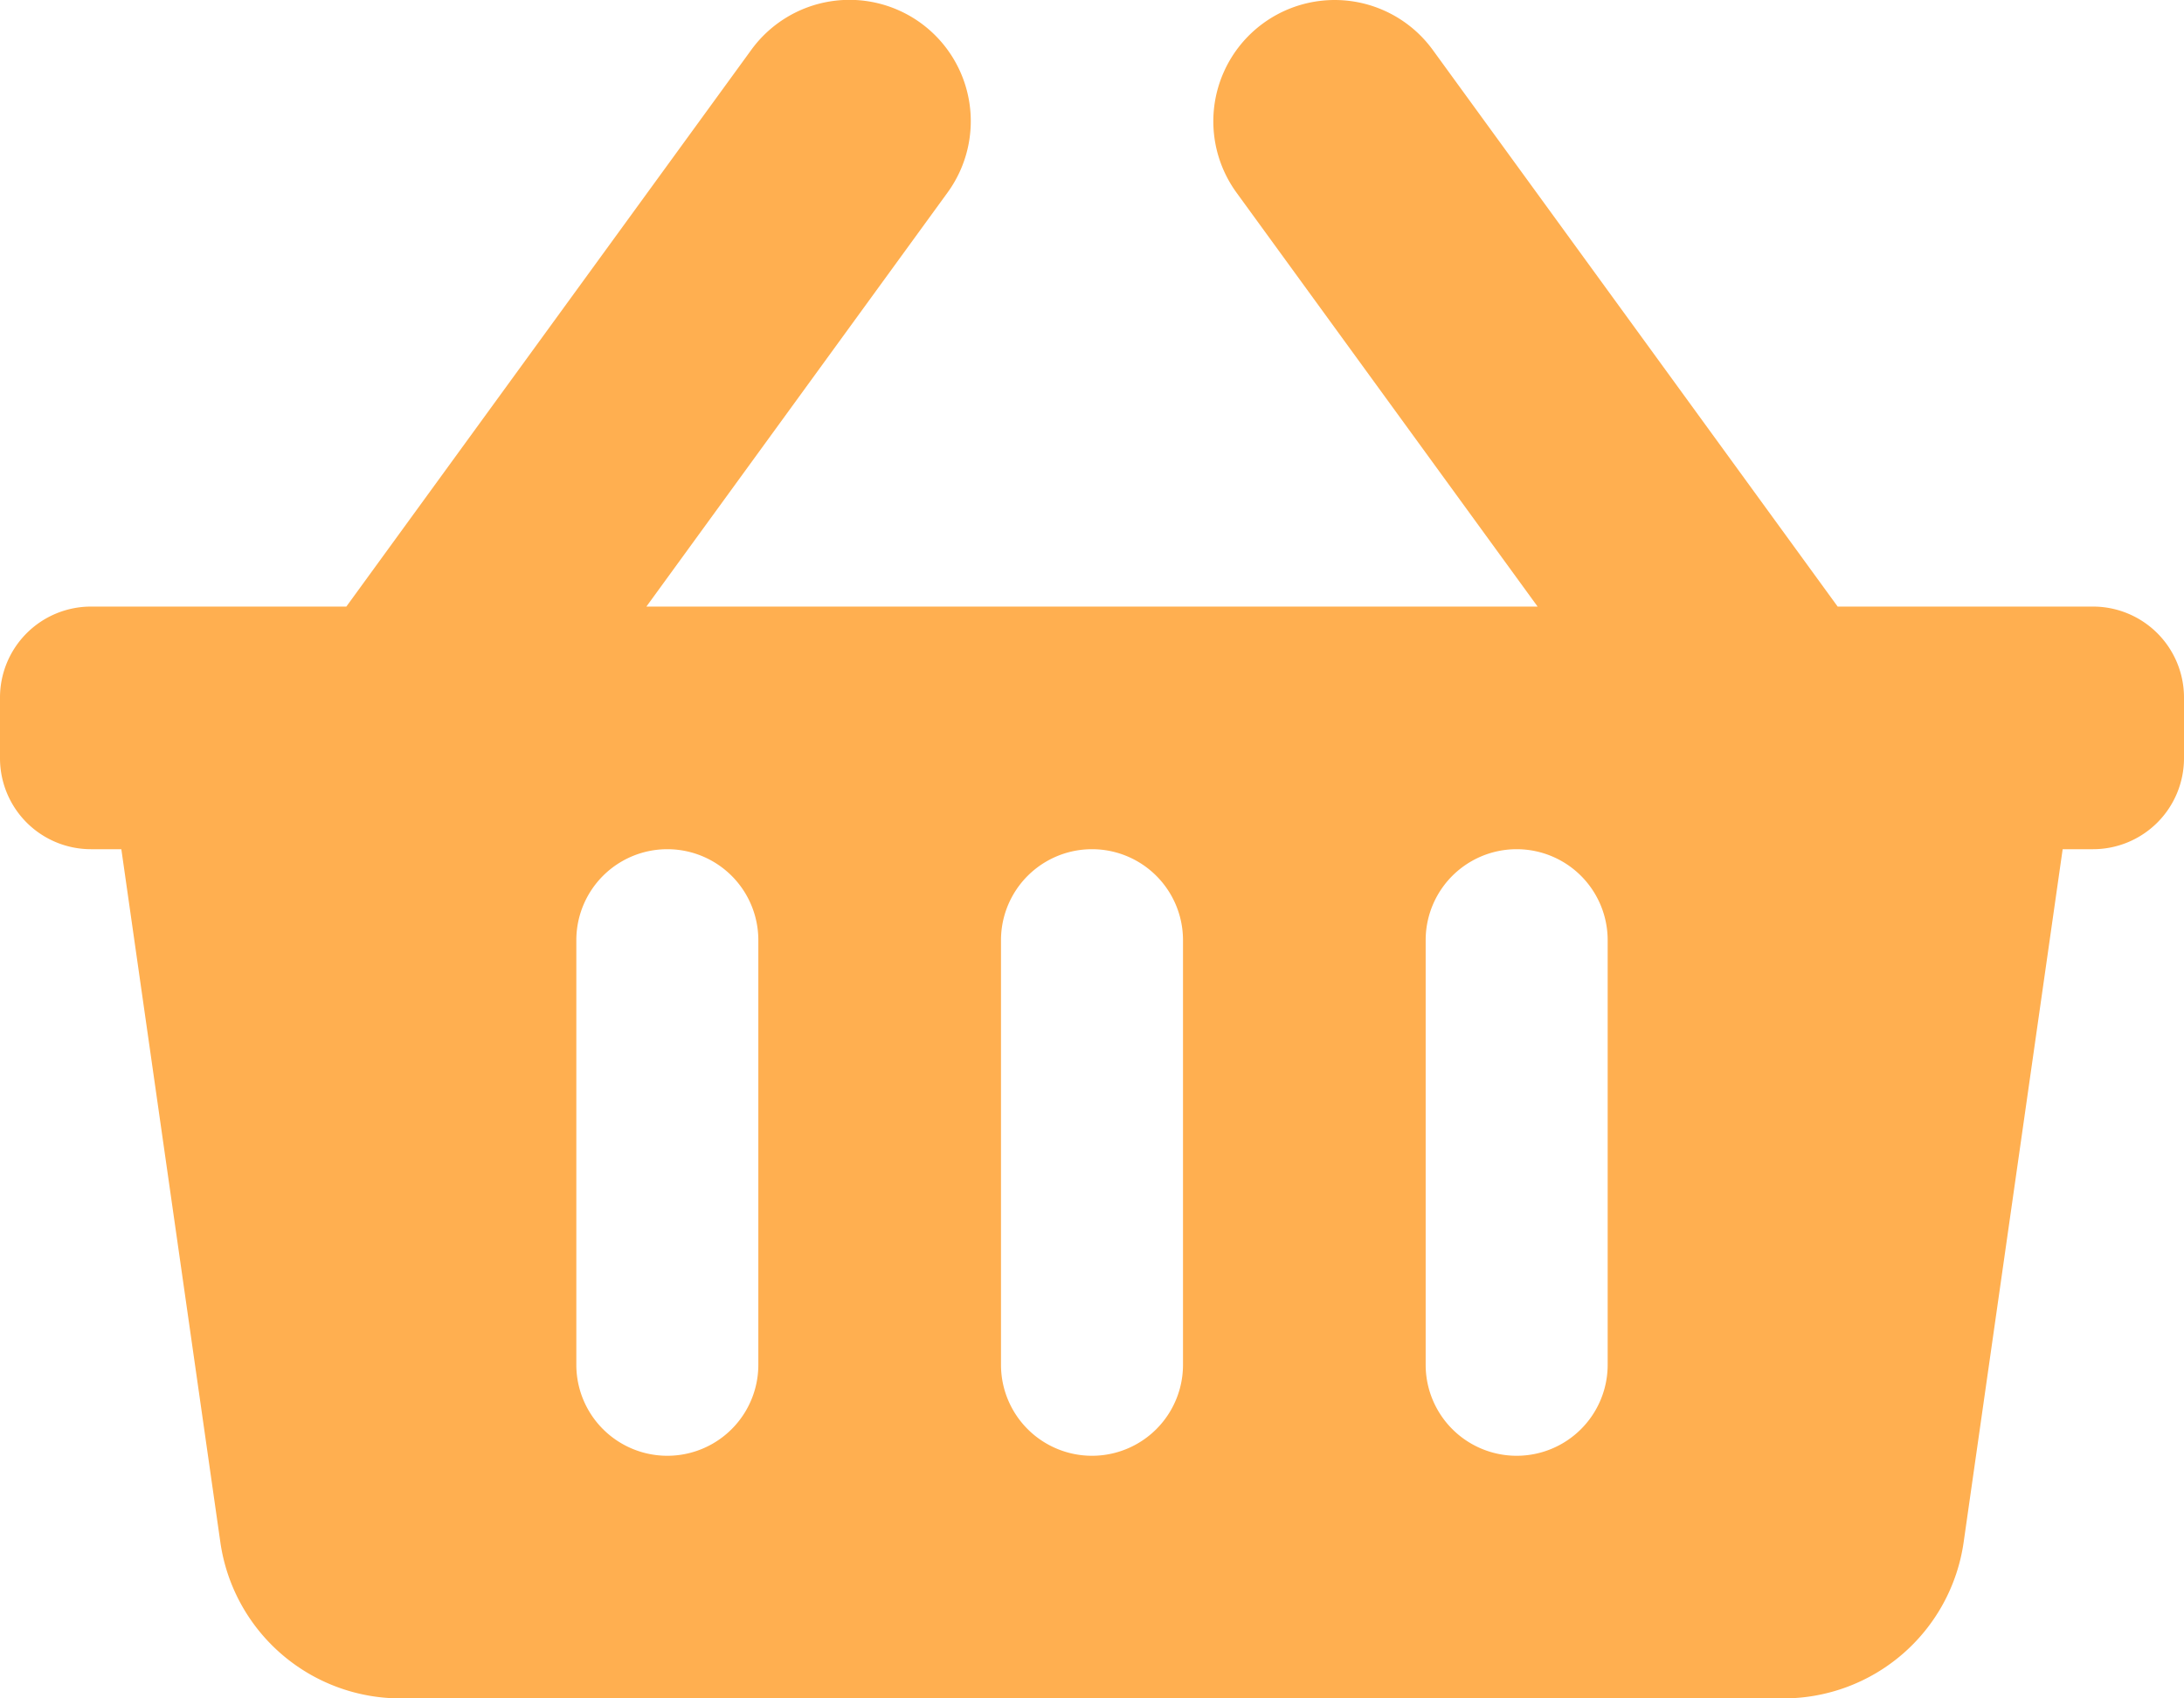 <svg xmlns="http://www.w3.org/2000/svg" width="576" height="448.003" viewBox="0 0 576 448.003">
  <path id="shopping-basket-solid_1_" data-name="shopping-basket-solid (1)" d="M576,216v16a24,24,0,0,1-24,24h-8L517.887,438.788A48,48,0,0,1,470.37,480H105.63a48,48,0,0,1-47.518-41.212L32,256H24A24,24,0,0,1,0,232V216a24,24,0,0,1,24-24H91.341L198.121,45.179A32,32,0,1,1,249.88,82.822L170.477,192H405.523L326.12,82.821a32,32,0,0,1,51.76-37.643L484.659,192H552A24,24,0,0,1,576,216ZM312,392V280a24,24,0,0,0-48,0V392a24,24,0,0,0,48,0Zm112,0V280a24,24,0,0,0-48,0V392a24,24,0,0,0,48,0Zm-224,0V280a24,24,0,0,0-48,0V392a24,24,0,0,0,48,0Z" transform="translate(0 -31.997)" fill="#ffaf50"/>
</svg>

